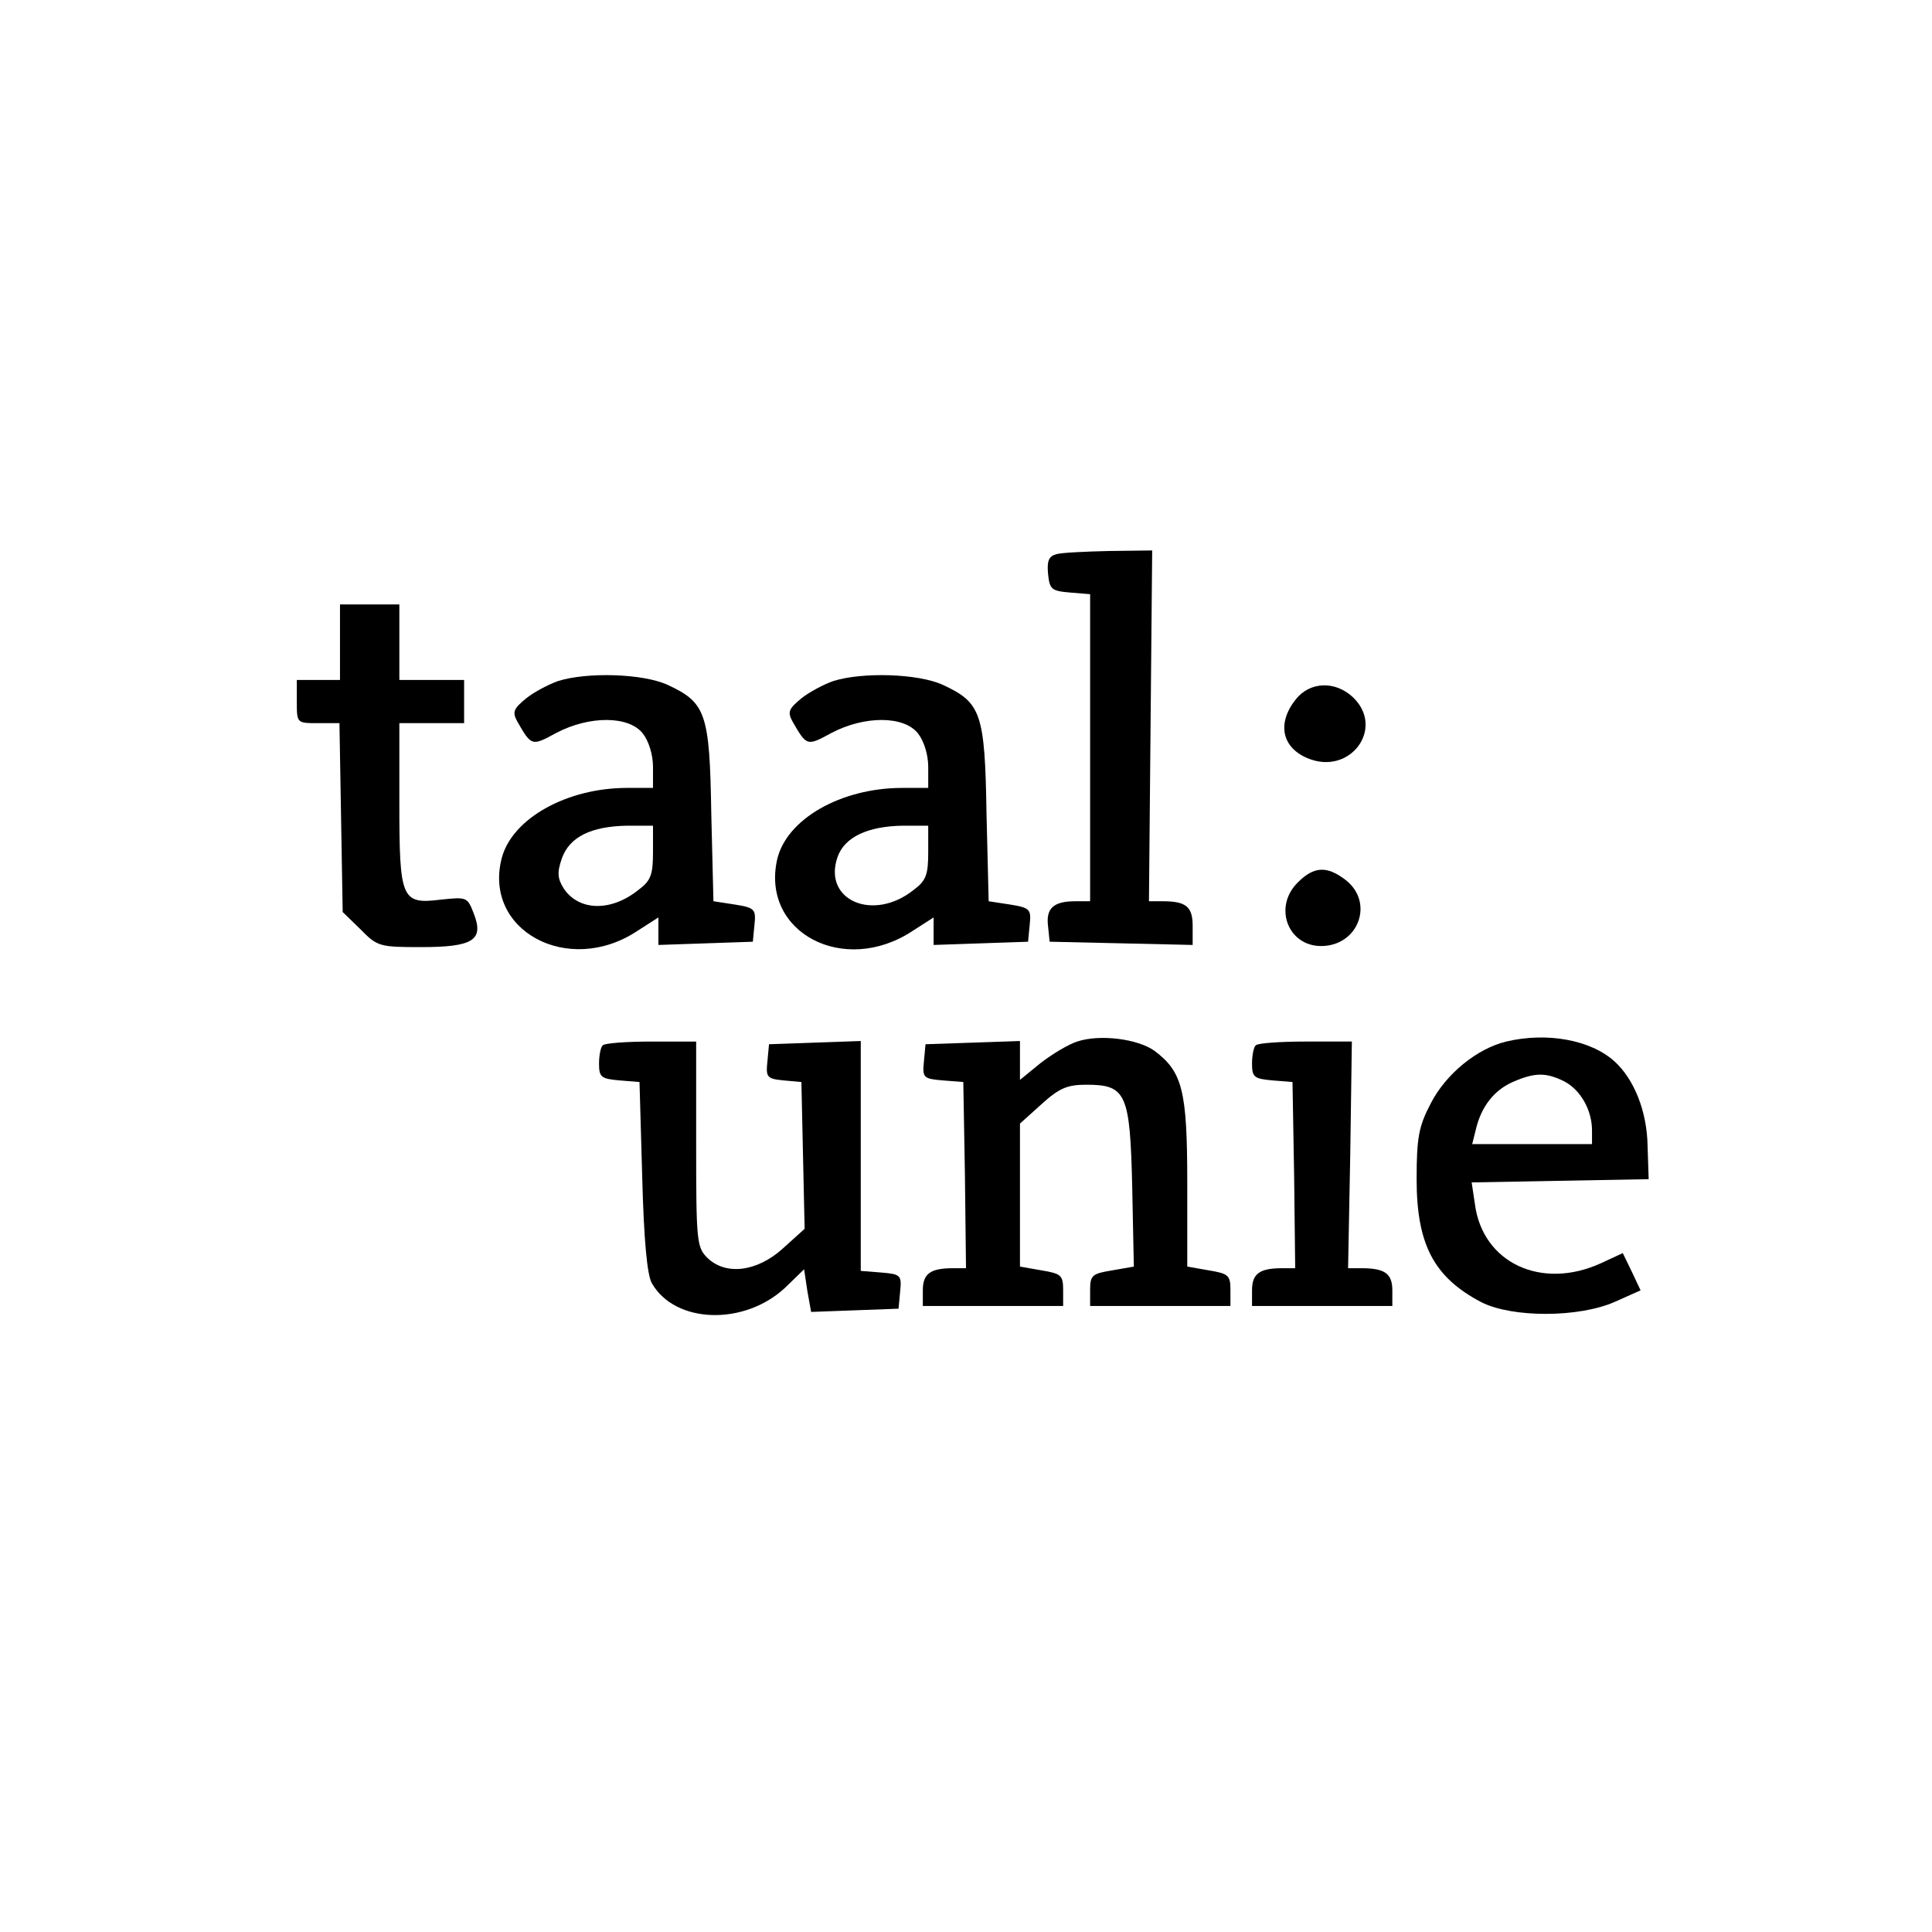 <?xml version="1.0" standalone="no"?>
<!DOCTYPE svg PUBLIC "-//W3C//DTD SVG 20010904//EN"
 "http://www.w3.org/TR/2001/REC-SVG-20010904/DTD/svg10.dtd">
<svg version="1.0" xmlns="http://www.w3.org/2000/svg"
 width="358pt" height="358pt" viewBox="0 0 358 358"
 preserveAspectRatio="xMidYMid meet">
<g transform="translate(0,358) scale(0.1,-0.1)"
fill="#000000" stroke="none">
<path d="M1957 2553 c-14 -4 -17 -13 -15 -36 3 -29 6 -32 41 -35 l37 -3 0
-285 0 -284 -27 0 c-41 0 -55 -13 -51 -46 l3 -29 133 -3 132 -3 0 35 c0 36
-12 46 -56 46 l-25 0 3 325 3 325 -80 -1 c-44 -1 -88 -3 -98 -6z"/>
<path d="M630 2390 l0 -70 -40 0 -40 0 0 -40 c0 -40 0 -40 39 -40 l40 0 3
-175 3 -175 33 -32 c31 -32 36 -33 112 -33 97 0 117 13 98 62 -12 31 -13 31
-61 26 -73 -9 -77 0 -77 179 l0 148 60 0 60 0 0 40 0 40 -60 0 -60 0 0 70 0
70 -55 0 -55 0 0 -70z"/>
<path d="M1034 2318 c-17 -6 -44 -20 -59 -32 -23 -19 -26 -25 -17 -42 27 -47
27 -47 73 -22 61 32 134 32 160 -1 11 -14 19 -39 19 -62 l0 -39 -48 0 c-111 0
-212 -56 -232 -129 -36 -135 123 -221 251 -136 l39 25 0 -25 0 -26 88 3 87 3
3 31 c3 29 1 32 -37 38 l-39 6 -4 163 c-3 186 -10 205 -81 238 -46 21 -149 24
-203 7z m176 -317 c0 -42 -4 -53 -27 -70 -51 -41 -110 -39 -138 2 -12 19 -13
30 -4 56 14 40 54 60 122 61 l47 0 0 -49z"/>
<path d="M1544 2318 c-17 -6 -44 -20 -59 -32 -23 -19 -26 -25 -17 -42 27 -47
27 -47 73 -22 61 32 134 32 160 -1 11 -14 19 -39 19 -62 l0 -39 -48 0 c-114 0
-215 -58 -232 -133 -30 -135 124 -216 251 -132 l39 25 0 -25 0 -26 88 3 87 3
3 31 c3 29 1 32 -37 38 l-39 6 -4 163 c-3 186 -10 205 -81 238 -46 21 -149 24
-203 7z m176 -317 c0 -42 -4 -53 -27 -70 -75 -60 -169 -19 -141 61 13 37 56
57 121 58 l47 0 0 -49z"/>
<path d="M2401 2284 c-35 -44 -26 -89 22 -109 79 -33 144 56 84 113 -33 31
-80 29 -106 -4z"/>
<path d="M2405 1945 c-46 -45 -19 -118 43 -118 69 0 99 80 46 122 -35 27 -59
26 -89 -4z"/>
<path d="M1996 1650 c-16 -5 -46 -23 -68 -40 l-38 -31 0 36 0 36 -87 -3 -88
-3 -3 -32 c-3 -30 -1 -32 35 -35 l38 -3 3 -172 2 -173 -24 0 c-42 0 -56 -10
-56 -41 l0 -29 130 0 130 0 0 30 c0 27 -4 30 -40 36 l-40 7 0 132 0 133 40 36
c33 30 48 36 83 36 74 0 81 -16 85 -190 l3 -147 -40 -7 c-37 -6 -41 -9 -41
-36 l0 -30 130 0 130 0 0 30 c0 27 -4 30 -40 36 l-40 7 0 156 c0 171 -9 205
-61 244 -31 22 -101 31 -143 17z"/>
<path d="M2791 1650 c-54 -13 -112 -60 -140 -115 -22 -42 -26 -63 -26 -140 0
-121 32 -182 120 -228 57 -29 181 -29 248 1 l47 21 -16 34 -17 35 -41 -19
c-110 -50 -219 1 -233 110 l-6 40 164 3 164 3 -2 61 c-1 65 -25 124 -61 157
-44 40 -125 55 -201 37z m108 -74 c30 -16 51 -53 51 -91 l0 -25 -111 0 -111 0
7 28 c10 42 34 72 68 87 41 18 62 18 96 1z"/>
<path d="M1117 1643 c-4 -3 -7 -19 -7 -34 0 -25 4 -28 38 -31 l37 -3 5 -175
c3 -116 9 -183 18 -198 43 -75 171 -79 247 -8 l35 34 6 -40 7 -39 81 3 81 3 3
32 c3 30 1 32 -35 35 l-38 3 0 213 0 213 -85 -3 -85 -3 -3 -32 c-3 -29 -1 -32
30 -35 l33 -3 3 -136 3 -136 -41 -37 c-48 -43 -106 -50 -140 -16 -19 19 -20
33 -20 210 l0 190 -83 0 c-46 0 -87 -3 -90 -7z"/>
<path d="M2327 1643 c-4 -3 -7 -19 -7 -34 0 -25 4 -28 38 -31 l37 -3 3 -172 2
-173 -24 0 c-42 0 -56 -10 -56 -41 l0 -29 130 0 130 0 0 29 c0 31 -14 41 -57
41 l-25 0 4 210 3 210 -86 0 c-47 0 -89 -3 -92 -7z"/>
</g>
</svg>
